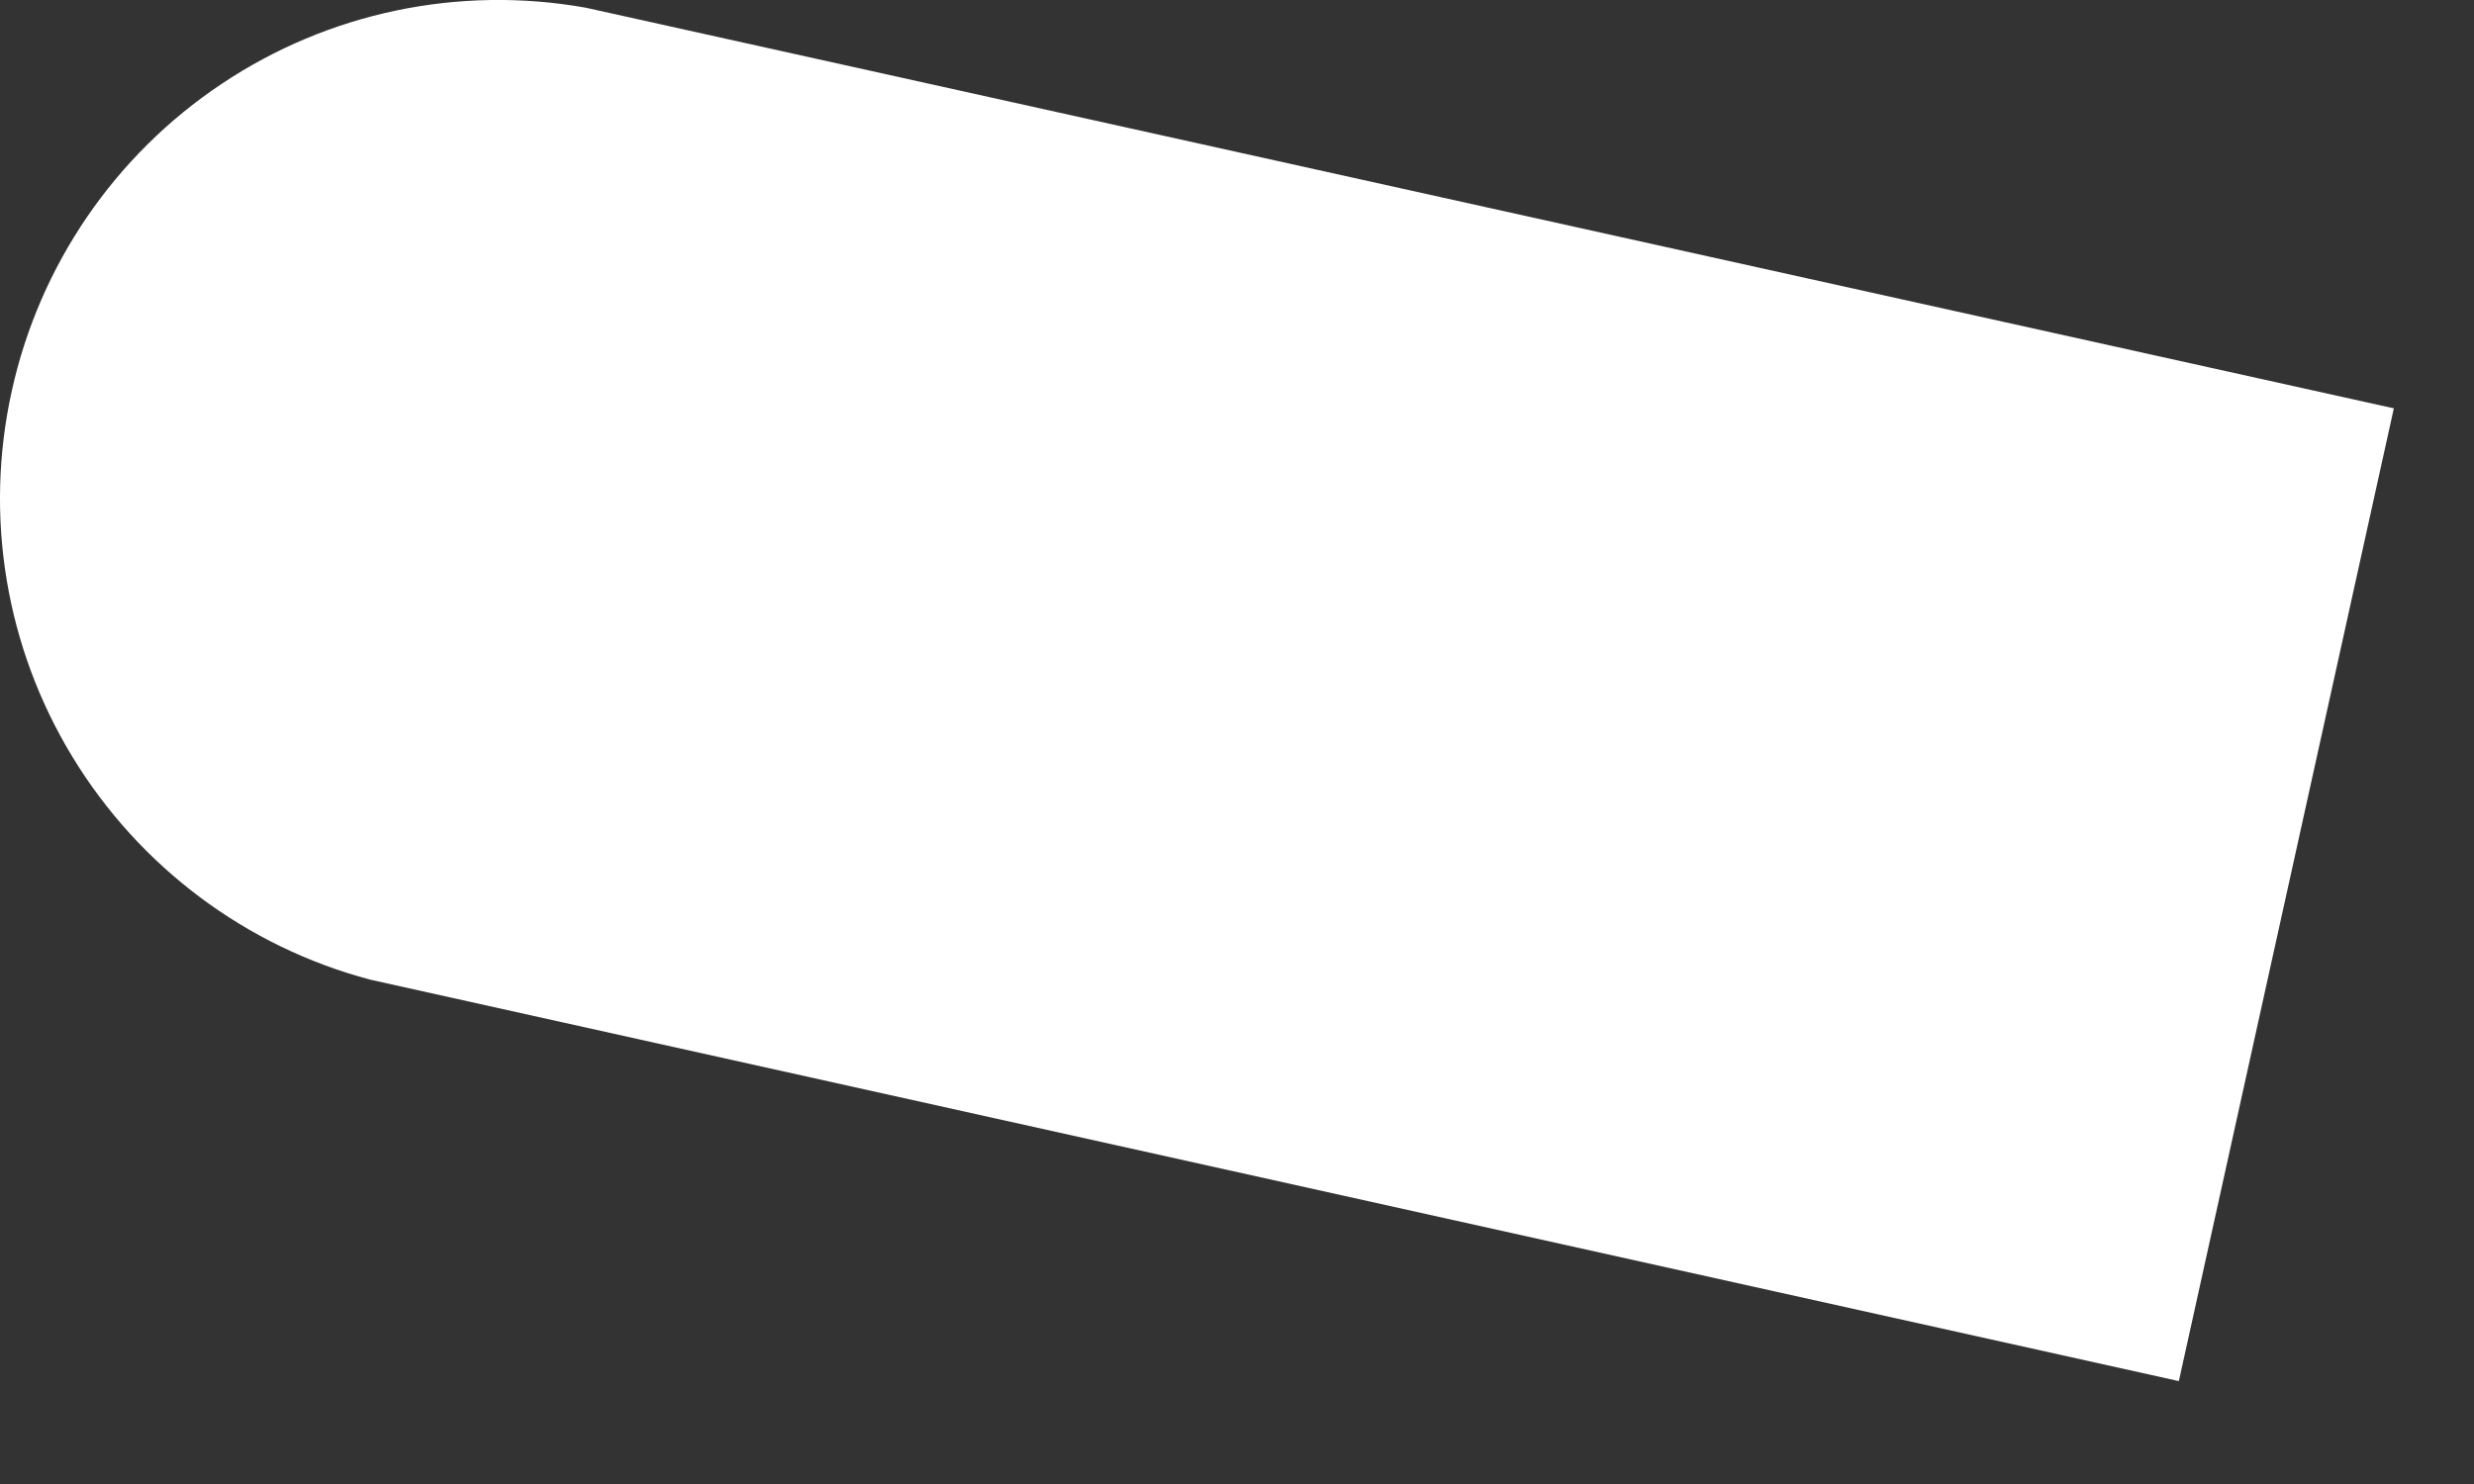 <?xml version="1.0" encoding="utf-8"?>
<svg xmlns="http://www.w3.org/2000/svg" fill="none" height="100%" overflow="visible" preserveAspectRatio="none" style="display: block;" viewBox="0 0 10 6" width="100%">
<rect x="0" y="0" width="10" height="6" fill="#333333" stroke="none"/>
<path d="M9.676 1.651L8.807 5.584L1.497 3.961C0.995 3.828 0.564 3.505 0.294 3.062C0.023 2.618 -0.065 2.087 0.048 1.579C0.16 1.072 0.464 0.627 0.896 0.339C1.328 0.05 1.855 -0.06 2.367 0.031L9.676 1.651Z" fill="white" id="Vector"/>
</svg>